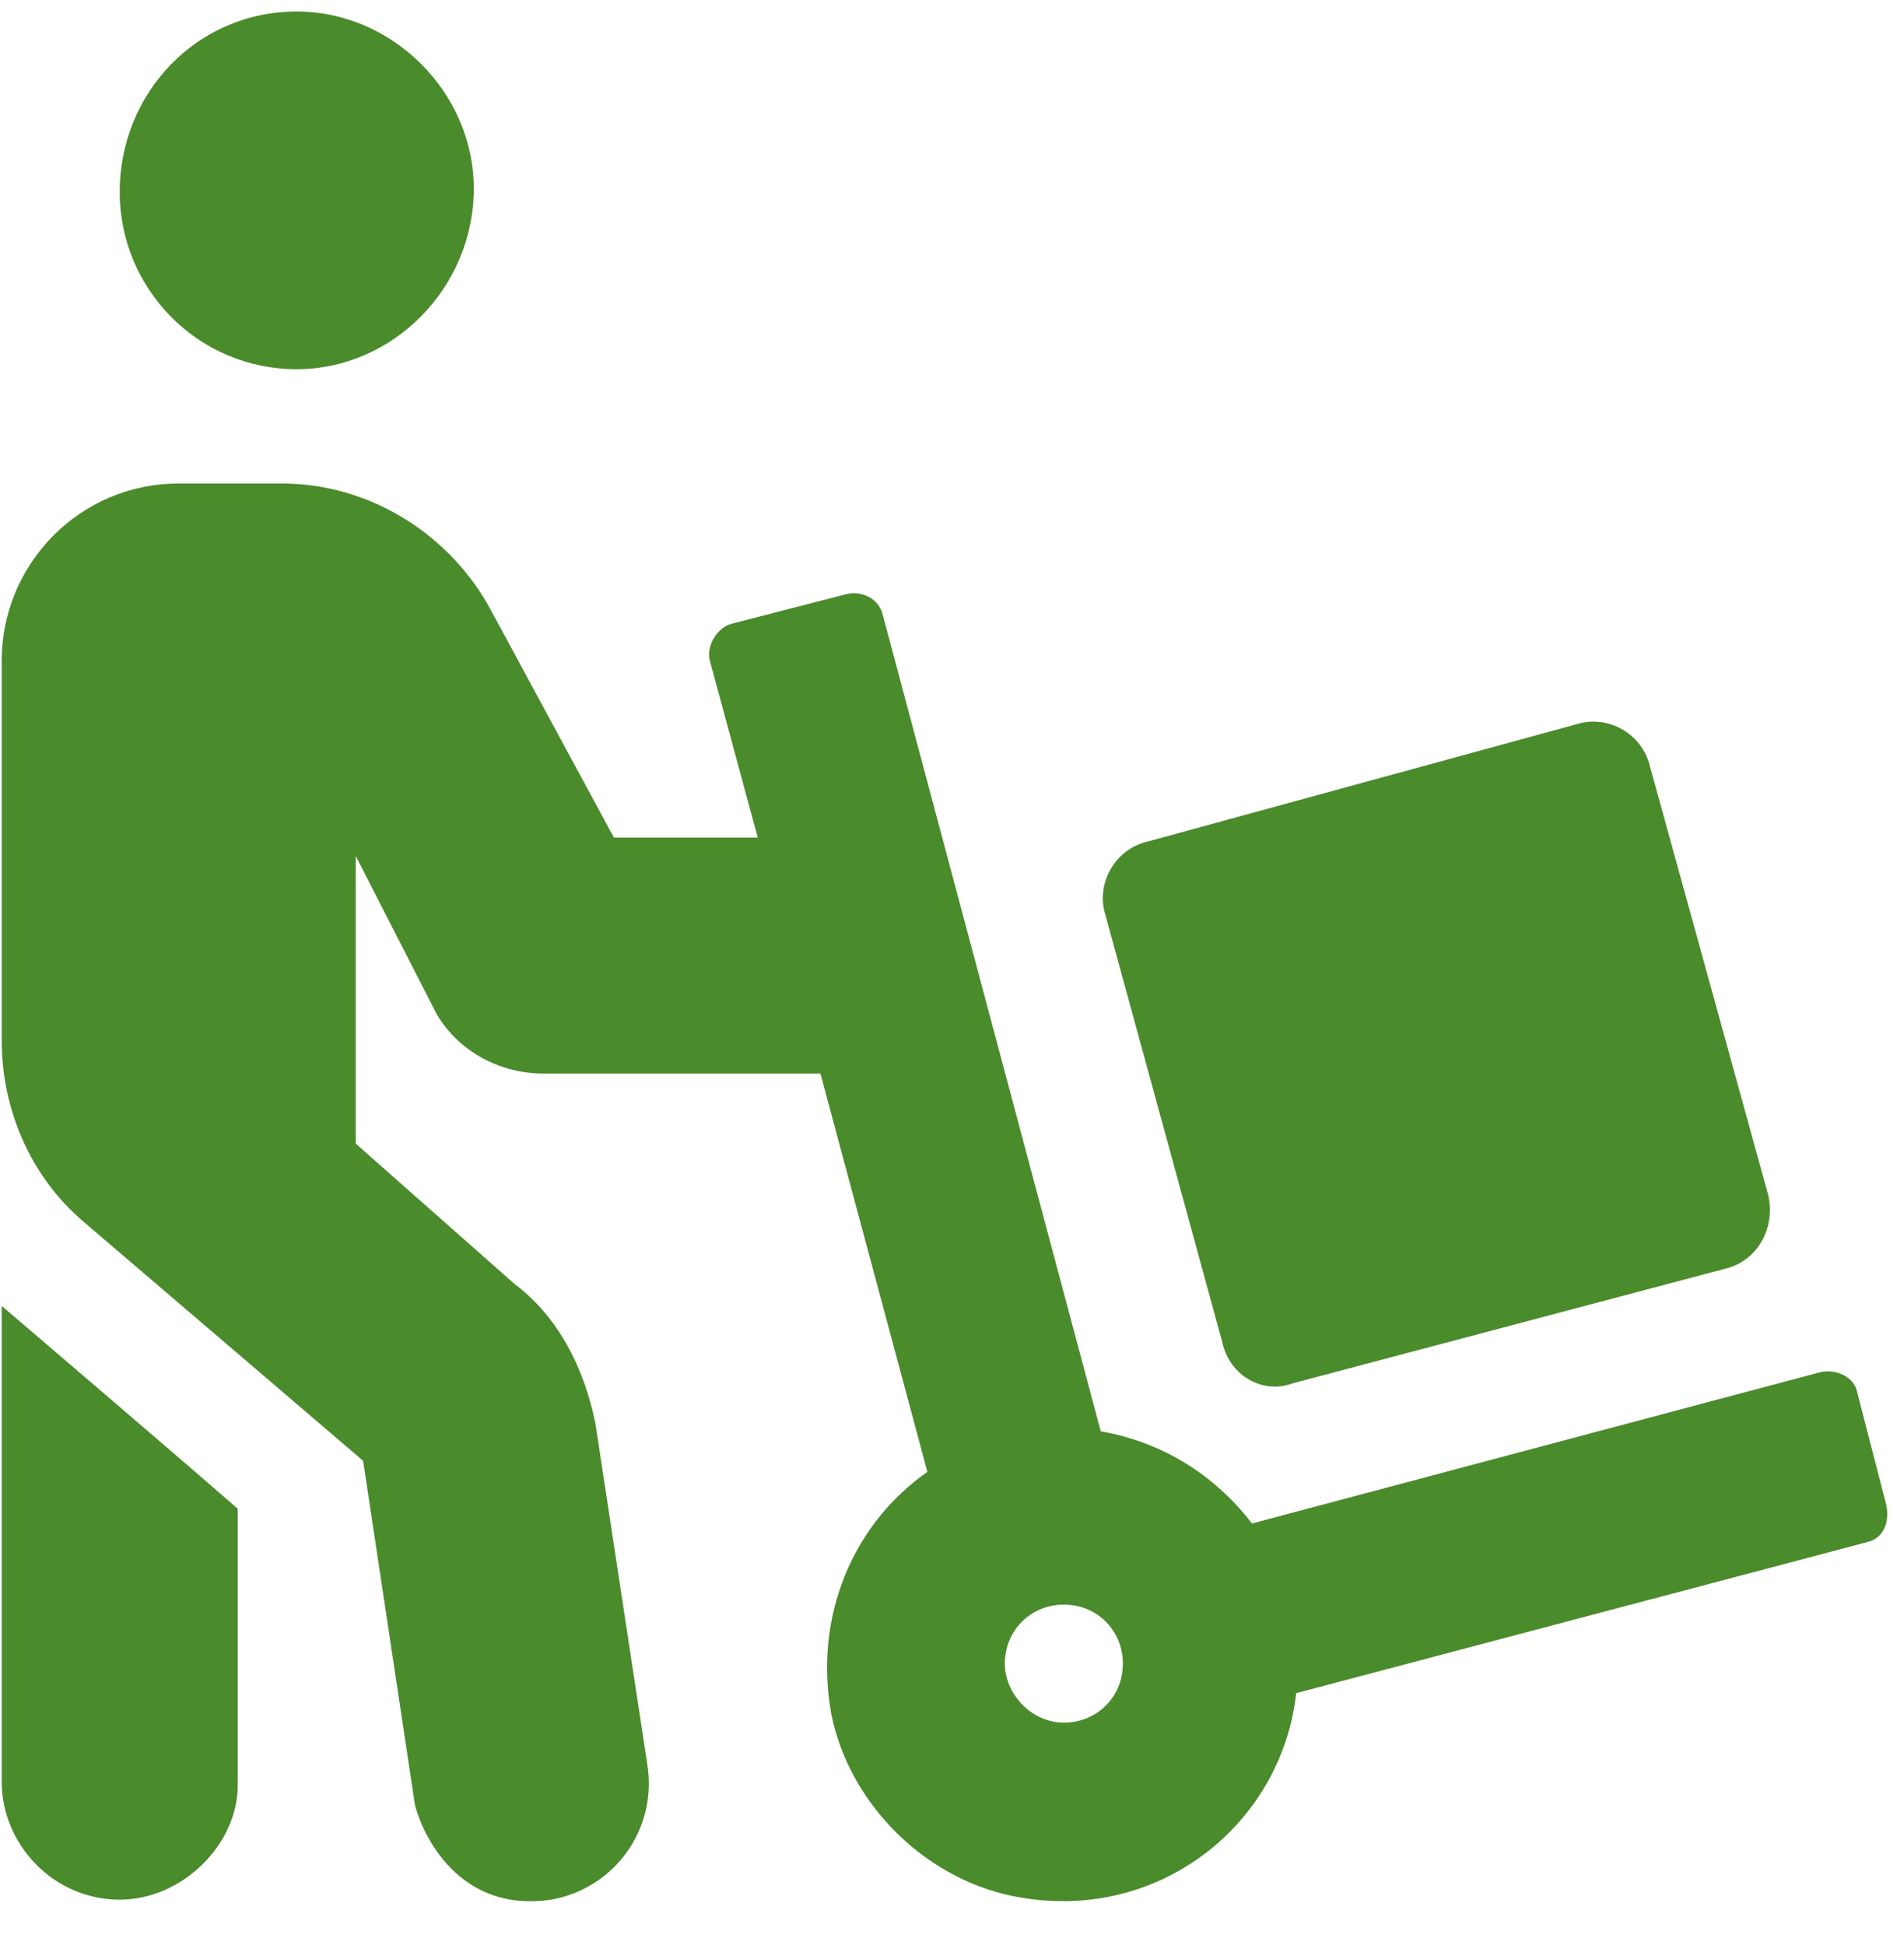 <svg width="93" height="95" viewBox="0 0 93 95" fill="none" xmlns="http://www.w3.org/2000/svg">
<path d="M59.71 65.592L53.945 44.516C53.585 43.074 54.486 41.453 56.107 41.093L77.184 35.328C78.625 34.968 80.246 35.869 80.606 37.49L86.371 58.386C86.731 60.008 85.831 61.629 84.209 61.989L63.133 67.574C61.691 68.114 60.07 67.213 59.71 65.592ZM0.083 87.029V63.791C0.083 63.791 8.729 71.177 11.612 73.699V87.209C11.612 90.092 8.91 92.794 5.847 92.794C2.605 92.794 0.083 90.092 0.083 87.029ZM90.695 67.934L92.136 73.519C92.316 74.419 91.956 75.14 91.235 75.32L63.313 82.706C62.592 89.191 56.467 94.055 49.442 92.614C45.118 91.713 41.516 88.11 40.615 83.787C39.714 78.923 41.696 74.419 45.298 71.897L40.074 52.442H26.564C24.402 52.442 22.42 51.361 21.34 49.559L17.376 41.813V55.864L25.122 62.71C27.284 64.331 28.545 66.853 29.086 69.555L31.608 86.129C32.148 89.371 29.986 92.253 26.924 92.794C22.06 93.514 20.439 89.011 20.259 88.11L17.737 71.357L4.046 59.648C1.524 57.486 0.083 54.243 0.083 50.821V32.266C0.083 27.582 3.866 23.619 8.729 23.619H13.774C18.097 23.619 22.06 26.141 24.042 29.924L29.986 40.913H37.012L34.67 32.266C34.49 31.545 35.03 30.645 35.751 30.464L41.335 29.023C42.056 28.843 42.957 29.203 43.137 30.104L53.765 69.916C56.828 70.456 59.35 72.077 61.151 74.419L88.893 67.033C89.614 66.853 90.514 67.213 90.695 67.934ZM51.964 84.147C53.585 84.147 54.846 82.886 54.846 81.265C54.846 79.643 53.585 78.382 51.964 78.382C50.343 78.382 49.081 79.643 49.081 81.265C49.081 82.706 50.343 84.147 51.964 84.147ZM14.494 18.035C9.63 18.035 5.847 14.071 5.847 9.388C5.847 4.524 9.63 0.561 14.494 0.561C19.178 0.561 23.141 4.524 23.141 9.207C23.141 14.071 19.178 18.035 14.494 18.035Z" fill="#4A8B2C"/>
</svg>
